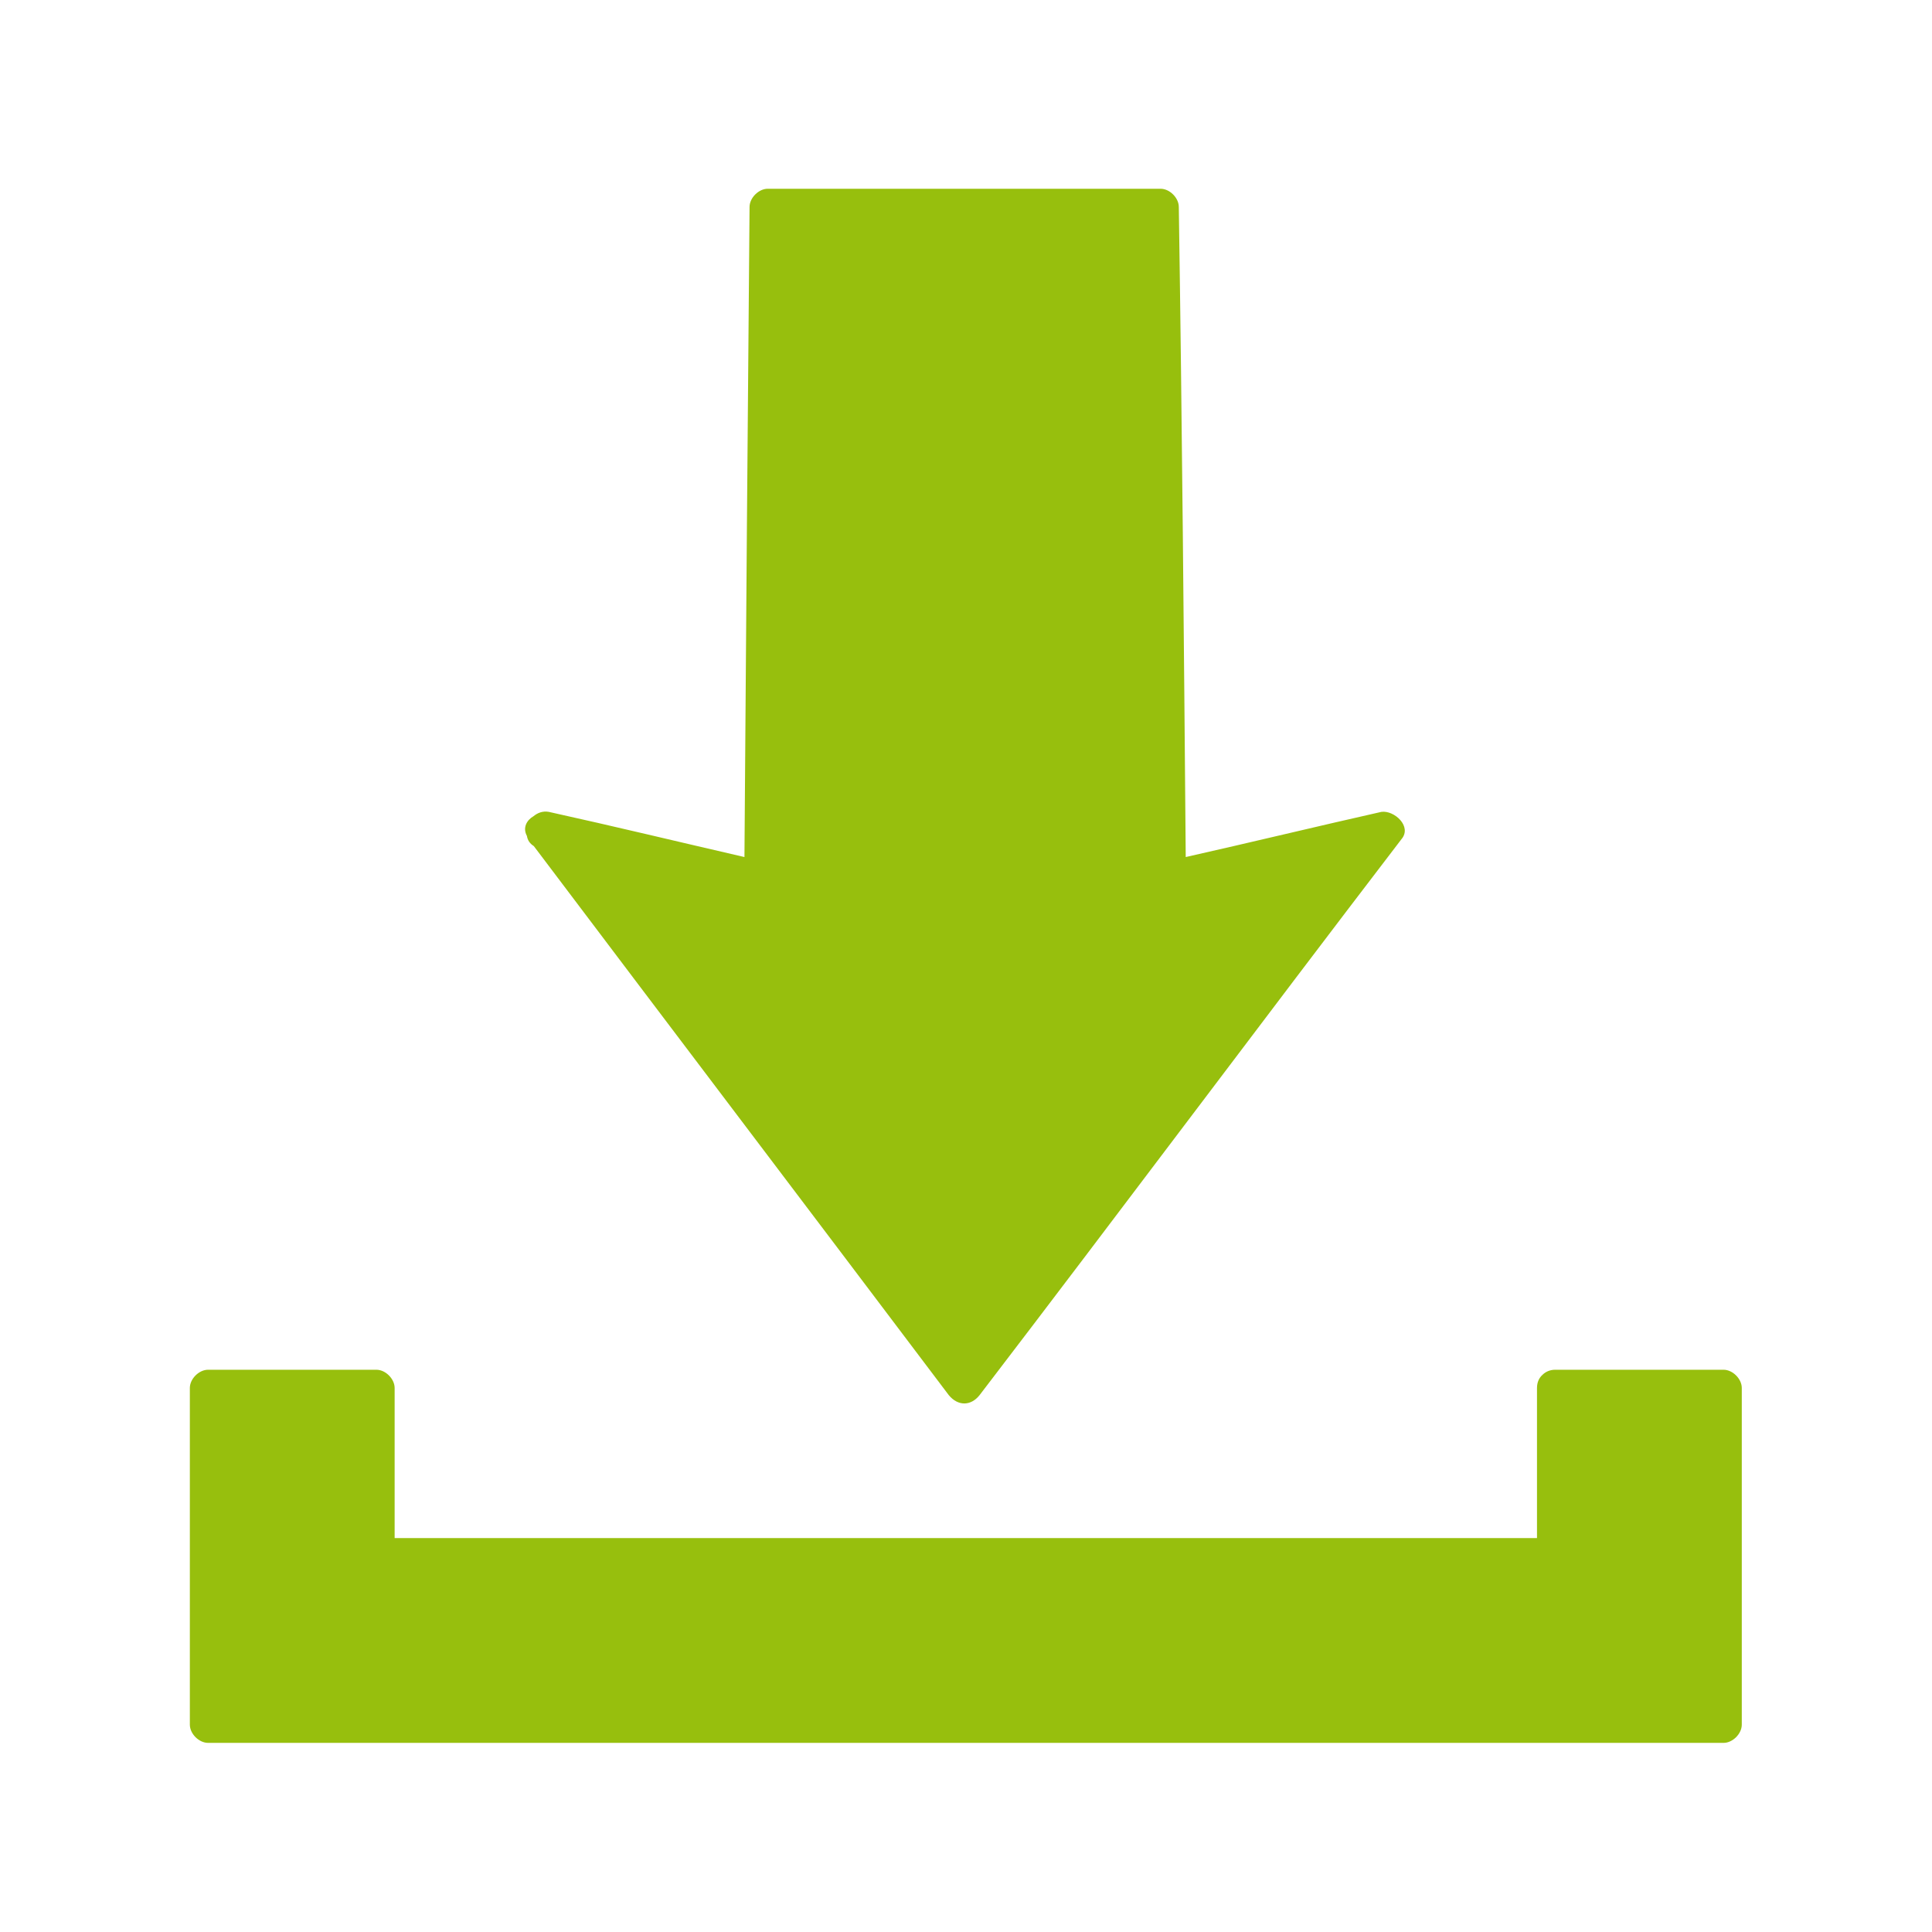 <?xml version="1.0" encoding="UTF-8"?> <!-- Generator: Adobe Illustrator 25.4.1, SVG Export Plug-In . SVG Version: 6.00 Build 0) --> <svg xmlns="http://www.w3.org/2000/svg" xmlns:xlink="http://www.w3.org/1999/xlink" version="1.1" id="Ebene_1" x="0px" y="0px" viewBox="0 0 530.2 530.2" style="enable-background:new 0 0 530.2 530.2;" xml:space="preserve"> <style type="text/css"> .st0{fill:#1F1C29;} .st1{fill:none;stroke:#97BF0D;stroke-miterlimit:10;} .st2{fill:none;stroke:#97BF0D;stroke-width:0.984;stroke-miterlimit:10;} .st3{fill:none;stroke:#97BF0D;stroke-width:0.968;stroke-miterlimit:10;} .st4{fill:none;stroke:#97BF0D;stroke-width:0.952;stroke-miterlimit:10;} .st5{fill:none;stroke:#97BF0D;stroke-width:0.935;stroke-miterlimit:10;} .st6{fill:none;stroke:#97BF0D;stroke-width:0.919;stroke-miterlimit:10;} .st7{fill:none;stroke:#97BF0D;stroke-width:0.903;stroke-miterlimit:10;} .st8{fill:none;stroke:#97BF0D;stroke-width:0.887;stroke-miterlimit:10;} .st9{fill:none;stroke:#97BF0D;stroke-width:0.871;stroke-miterlimit:10;} .st10{fill:none;stroke:#97BF0D;stroke-width:0.855;stroke-miterlimit:10;} .st11{fill:none;stroke:#97BF0D;stroke-width:0.839;stroke-miterlimit:10;} .st12{fill:none;stroke:#97BF0D;stroke-width:0.823;stroke-miterlimit:10;} .st13{fill:none;stroke:#97BF0D;stroke-width:0.806;stroke-miterlimit:10;} .st14{fill:none;stroke:#97BF0D;stroke-width:0.79;stroke-miterlimit:10;} .st15{fill:none;stroke:#97BF0D;stroke-width:0.774;stroke-miterlimit:10;} .st16{fill:none;stroke:#97BF0D;stroke-width:0.758;stroke-miterlimit:10;} .st17{fill:none;stroke:#97BF0D;stroke-width:0.742;stroke-miterlimit:10;} .st18{fill:none;stroke:#97BF0D;stroke-width:0.726;stroke-miterlimit:10;} .st19{fill:none;stroke:#97BF0D;stroke-width:0.71;stroke-miterlimit:10;} .st20{fill:none;stroke:#97BF0D;stroke-width:0.694;stroke-miterlimit:10;} .st21{fill:none;stroke:#97BF0D;stroke-width:0.677;stroke-miterlimit:10;} .st22{fill:none;stroke:#97BF0D;stroke-width:0.661;stroke-miterlimit:10;} .st23{fill:none;stroke:#97BF0D;stroke-width:0.645;stroke-miterlimit:10;} .st24{fill:none;stroke:#97BF0D;stroke-width:0.629;stroke-miterlimit:10;} .st25{fill:none;stroke:#97BF0D;stroke-width:0.613;stroke-miterlimit:10;} .st26{fill:none;stroke:#97BF0D;stroke-width:0.597;stroke-miterlimit:10;} .st27{fill:none;stroke:#97BF0D;stroke-width:0.581;stroke-miterlimit:10;} .st28{fill:none;stroke:#97BF0D;stroke-width:0.565;stroke-miterlimit:10;} .st29{fill:none;stroke:#97BF0D;stroke-width:0.548;stroke-miterlimit:10;} .st30{fill:none;stroke:#97BF0D;stroke-width:0.532;stroke-miterlimit:10;} .st31{fill:none;stroke:#97BF0D;stroke-width:0.516;stroke-miterlimit:10;} .st32{fill:none;stroke:#97BF0D;stroke-width:0.5;stroke-miterlimit:10;} .st33{fill:#97BF0D;} .st34{fill:none;stroke:#97BF0D;stroke-width:1.5;stroke-miterlimit:10;} .st35{fill:none;stroke:#97BF0D;stroke-width:1.452;stroke-miterlimit:10;} .st36{fill:none;stroke:#97BF0D;stroke-width:1.405;stroke-miterlimit:10;} .st37{fill:none;stroke:#97BF0D;stroke-width:1.357;stroke-miterlimit:10;} .st38{fill:none;stroke:#97BF0D;stroke-width:1.31;stroke-miterlimit:10;} .st39{fill:none;stroke:#97BF0D;stroke-width:1.262;stroke-miterlimit:10;} .st40{fill:none;stroke:#97BF0D;stroke-width:1.214;stroke-miterlimit:10;} .st41{fill:none;stroke:#97BF0D;stroke-width:1.167;stroke-miterlimit:10;} .st42{fill:none;stroke:#97BF0D;stroke-width:1.119;stroke-miterlimit:10;} .st43{fill:none;stroke:#97BF0D;stroke-width:1.071;stroke-miterlimit:10;} .st44{fill:none;stroke:#97BF0D;stroke-width:1.024;stroke-miterlimit:10;} .st45{fill:none;stroke:#97BF0D;stroke-width:0.976;stroke-miterlimit:10;} .st46{fill:none;stroke:#97BF0D;stroke-width:0.929;stroke-miterlimit:10;} .st47{fill:none;stroke:#97BF0D;stroke-width:0.881;stroke-miterlimit:10;} .st48{fill:none;stroke:#97BF0D;stroke-width:0.833;stroke-miterlimit:10;} .st49{fill:none;stroke:#97BF0D;stroke-width:0.786;stroke-miterlimit:10;} .st50{fill:none;stroke:#97BF0D;stroke-width:0.738;stroke-miterlimit:10;} .st51{fill:none;stroke:#97BF0D;stroke-width:0.691;stroke-miterlimit:10;} .st52{fill:none;stroke:#97BF0D;stroke-width:0.643;stroke-miterlimit:10;} .st53{fill:none;stroke:#97BF0D;stroke-width:0.595;stroke-miterlimit:10;} .st54{fill:none;stroke:#97BF0D;stroke-width:0.548;stroke-miterlimit:10;} .st55{fill:url(#SVGID_1_);} .st56{fill:none;stroke:#97BF0D;stroke-width:1.438;stroke-miterlimit:10;} .st57{fill:none;stroke:#97BF0D;stroke-width:1.375;stroke-miterlimit:10;} .st58{fill:none;stroke:#97BF0D;stroke-width:1.312;stroke-miterlimit:10;} .st59{fill:none;stroke:#97BF0D;stroke-width:1.25;stroke-miterlimit:10;} .st60{fill:none;stroke:#97BF0D;stroke-width:1.188;stroke-miterlimit:10;} .st61{fill:none;stroke:#97BF0D;stroke-width:1.125;stroke-miterlimit:10;} .st62{fill:none;stroke:#97BF0D;stroke-width:1.062;stroke-miterlimit:10;} .st63{fill:none;stroke:#97BF0D;stroke-width:0.938;stroke-miterlimit:10;} .st64{fill:none;stroke:#97BF0D;stroke-width:0.875;stroke-miterlimit:10;} .st65{fill:none;stroke:#97BF0D;stroke-width:0.812;stroke-miterlimit:10;} .st66{fill:none;stroke:#97BF0D;stroke-width:0.75;stroke-miterlimit:10;} .st67{fill:none;stroke:#97BF0D;stroke-width:0.688;stroke-miterlimit:10;} .st68{fill:none;stroke:#97BF0D;stroke-width:0.625;stroke-miterlimit:10;} .st69{fill:none;stroke:#97BF0D;stroke-width:0.562;stroke-miterlimit:10;} .st70{fill-rule:evenodd;clip-rule:evenodd;fill:#97BF0D;} </style> <g> <path class="st33" d="M473,375.9h-46.2c-1.5,0-2.7,0.6-3.5,1.4c-0.9,0.8-1.5,2-1.5,3.6l0,0v41.2H108.3v-41.2c0-2.5-2.5-5-5-5H57.1 c-2.5,0-5,2.5-5,5v92.4c0,2.5,2.5,5,5,5H473c2.5,0,5-2.5,5-5v-92.4C478,378.4,475.5,375.9,473,375.9z"></path> <path class="st33" d="M146.5,232.2c37.8,50.1,76.1,100.6,113.9,150.7c2.5,3,6,3,8.4,0c38.8-50.7,77-101.9,115.8-152.6 c3-3.5-2-8-5.5-7.5c-17.8,4-35.9,8.4-53.7,12.4c-0.5-59-1-119-1.9-178.4c0-2.5-2.5-5-5-5H210.7c-2.5,0-5,2.5-5,5 c-0.5,59.5-1,119.4-1.4,178.4c-17.8-4.1-36-8.5-53.7-12.4c-1.7-0.3-3.1,0.3-4.2,1.2c-1.9,1.1-3,3.2-1.8,5.4 C144.8,230.6,145.4,231.5,146.5,232.2z"></path> </g> </svg> 